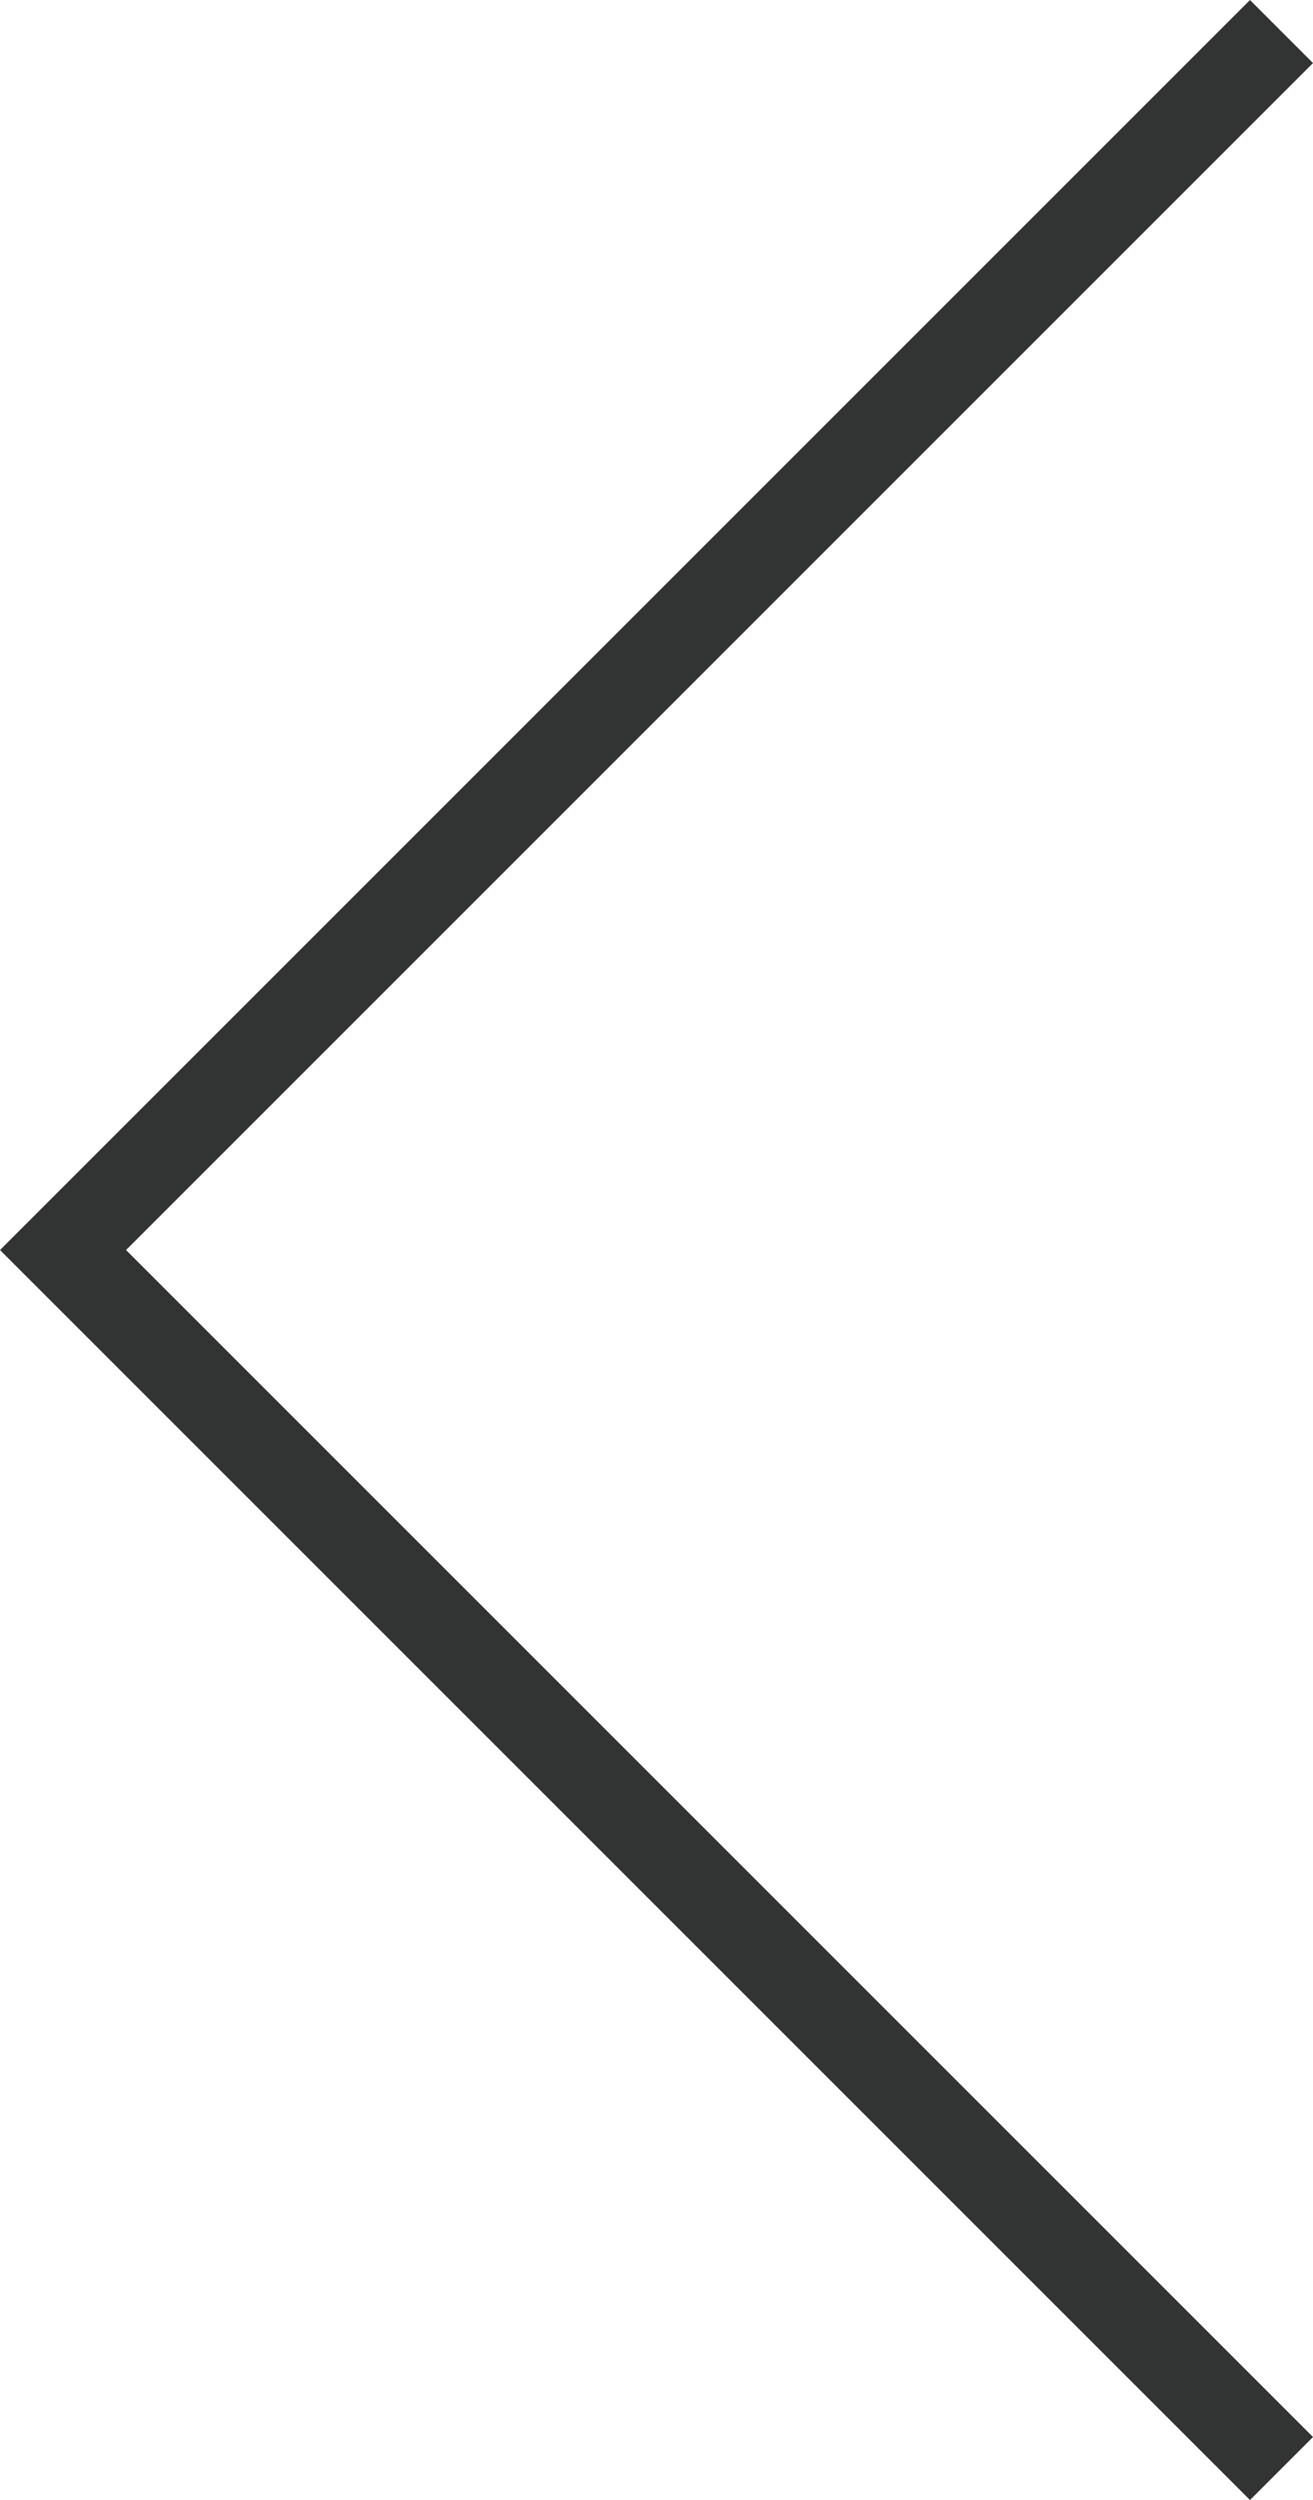 <?xml version="1.0" encoding="UTF-8"?><svg xmlns="http://www.w3.org/2000/svg" width="31.181mm" height="59.37mm" viewBox="0 0 88.388 168.291"><defs><style>.d{fill:none;stroke:#323333;stroke-miterlimit:10;stroke-width:6px;}</style></defs><g id="a"/><g id="b"><g id="c"><polyline class="d" points="86.267 166.17 4.243 84.146 86.267 2.121"/></g></g></svg>